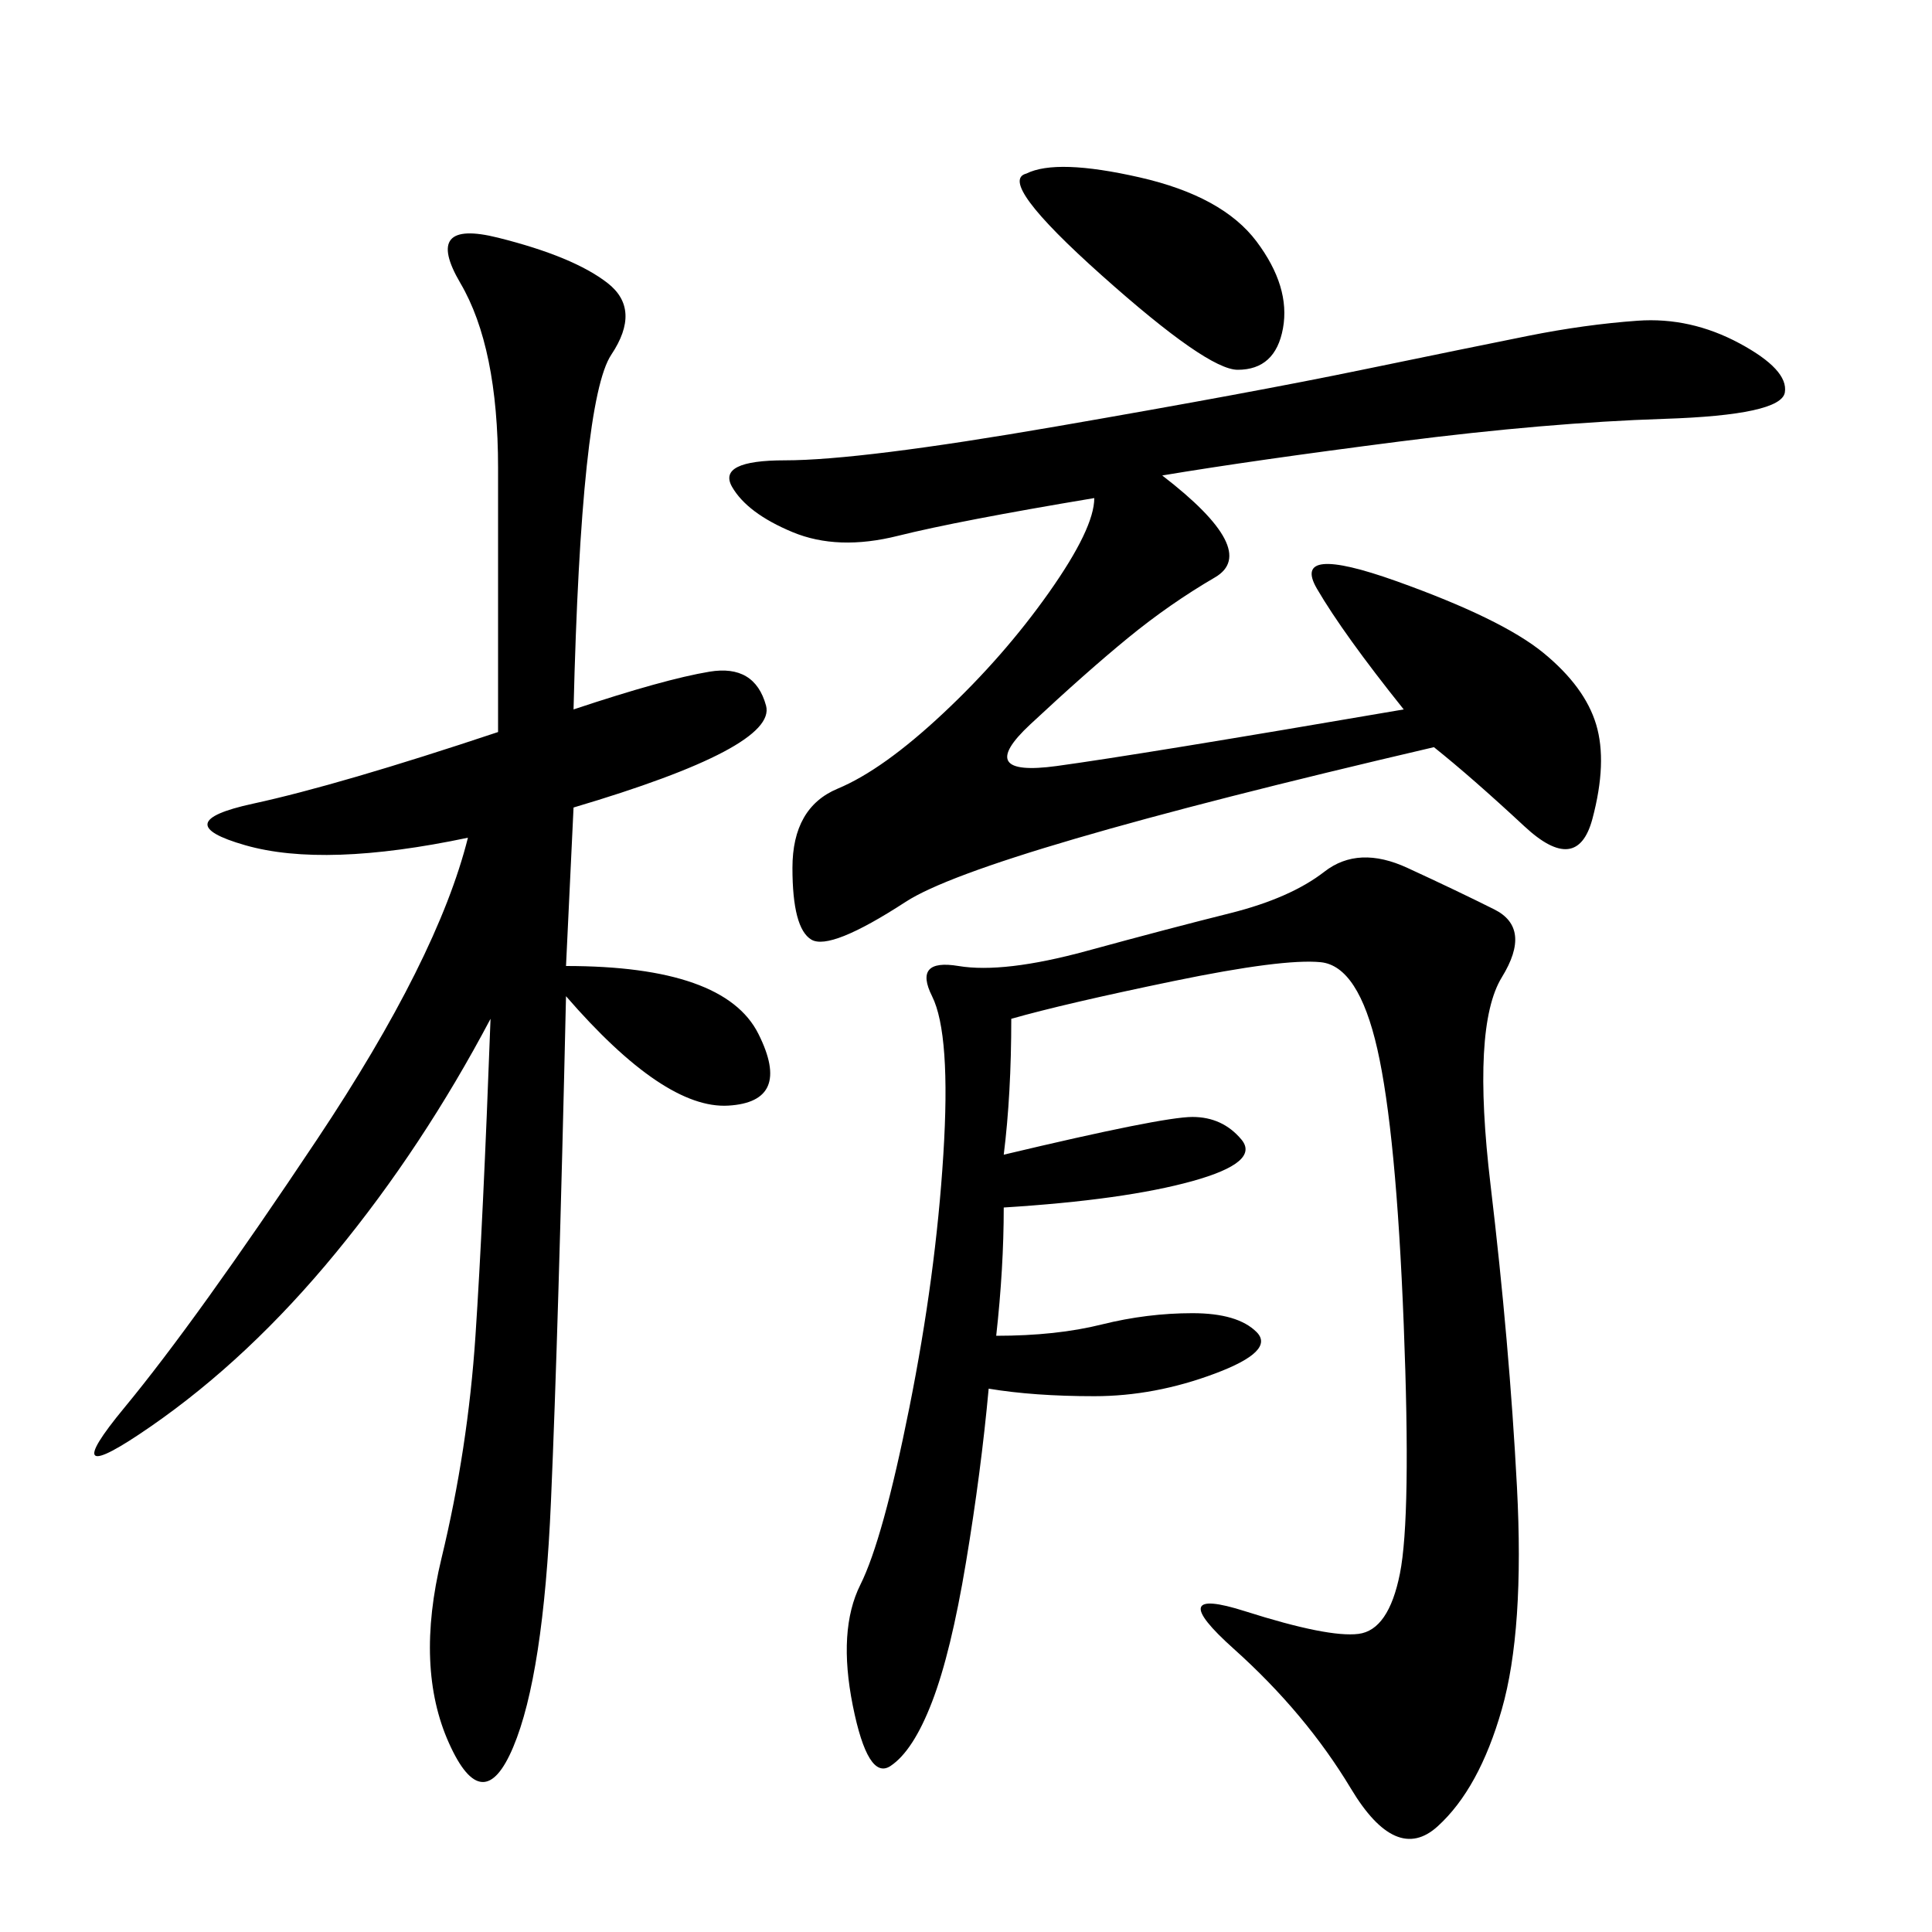 <svg xmlns="http://www.w3.org/2000/svg" xmlns:xlink="http://www.w3.org/1999/xlink" width="300" height="300"><path d="M89.06 110.16Q103.13 105.47 110.16 104.30Q117.19 103.13 118.95 109.57Q120.70 116.02 89.06 125.39L89.06 125.39L87.89 150Q112.50 150 117.77 160.55Q123.05 171.09 113.09 171.68Q103.13 172.27 87.89 154.69L87.89 154.69Q86.72 206.25 85.55 233.20Q84.38 260.16 79.69 271.29Q75 282.42 69.73 270.70Q64.45 258.98 68.55 241.99Q72.66 225 73.83 207.42Q75 189.84 76.17 158.20L76.17 158.20Q65.63 178.13 52.15 194.53Q38.67 210.94 23.44 221.48Q8.20 232.03 19.34 218.55Q30.47 205.08 49.22 176.95Q67.97 148.83 72.66 130.08L72.66 130.08Q50.39 134.77 38.09 131.25Q25.78 127.73 39.26 124.80Q52.73 121.88 77.34 113.67L77.34 113.67L77.34 72.66Q77.34 53.91 71.48 43.95Q65.63 33.98 77.34 36.91Q89.06 39.84 94.34 43.95Q99.61 48.05 94.92 55.08Q90.23 62.11 89.06 110.16L89.06 110.16ZM157.03 158.20Q157.03 169.92 155.86 179.30L155.86 179.30Q180.47 173.44 185.16 173.44L185.16 173.44Q189.84 173.44 192.77 176.95Q195.70 180.47 185.16 183.40Q174.61 186.33 155.86 187.50L155.86 187.50Q155.86 196.88 154.69 207.42L154.69 207.42Q164.06 207.42 171.09 205.66Q178.13 203.91 185.16 203.91L185.16 203.91Q192.19 203.91 195.12 206.84Q198.05 209.77 188.67 213.28Q179.30 216.80 169.92 216.80L169.92 216.80Q160.55 216.80 153.52 215.63L153.52 215.63Q152.34 228.52 150 242.58Q147.66 256.64 144.73 264.26Q141.80 271.88 138.28 274.22Q134.77 276.56 132.42 264.84Q130.08 253.13 133.59 246.09Q137.11 239.06 141.21 218.55Q145.31 198.05 146.48 179.30Q147.66 160.55 144.73 154.69Q141.80 148.83 148.83 150Q155.86 151.17 168.75 147.66Q181.64 144.14 191.02 141.80Q200.39 139.45 205.66 135.35Q210.94 131.25 218.55 134.77Q226.17 138.28 232.03 141.21Q237.89 144.14 233.20 151.76Q228.52 159.38 231.45 183.98Q234.38 208.59 235.55 230.86Q236.72 253.13 233.20 265.43Q229.69 277.73 223.24 283.59Q216.80 289.45 209.77 277.73Q202.73 266.02 191.60 256.05Q180.47 246.09 193.36 250.20Q206.25 254.30 210.94 253.71Q215.63 253.13 217.38 244.34Q219.14 235.55 217.97 205.66Q216.80 175.78 213.87 162.89Q210.94 150 205.08 149.41Q199.22 148.83 182.23 152.34Q165.23 155.86 157.03 158.20L157.03 158.20ZM180.47 73.83Q195.70 85.55 188.67 89.65Q181.64 93.75 175.20 99.02Q168.75 104.30 159.96 112.50Q151.17 120.70 164.06 118.95Q176.95 117.19 217.97 110.16L217.97 110.16Q208.59 98.44 204.49 91.41Q200.39 84.38 216.80 90.23Q233.20 96.09 239.65 101.37Q246.09 106.64 247.85 112.50Q249.61 118.36 247.27 127.15Q244.92 135.94 236.72 128.32Q228.52 120.70 222.66 116.02L222.66 116.02Q152.34 132.42 140.63 140.04Q128.91 147.66 125.98 145.90Q123.05 144.14 123.05 134.77L123.05 134.77Q123.05 125.39 130.08 122.46Q137.11 119.53 146.48 110.74Q155.86 101.95 162.89 91.99Q169.92 82.03 169.92 77.34L169.92 77.34Q148.83 80.86 139.45 83.20Q130.08 85.55 123.05 82.62Q116.02 79.69 113.67 75.59Q111.33 71.48 121.88 71.48L121.88 71.48Q133.59 71.48 164.06 66.21Q194.53 60.94 211.52 57.42Q228.52 53.91 237.30 52.15Q246.09 50.39 254.30 49.80Q262.50 49.22 270.12 53.32Q277.73 57.42 277.15 60.94Q276.56 64.45 258.40 65.04Q240.23 65.63 217.38 68.55Q194.53 71.48 180.47 73.83L180.47 73.83ZM159.38 26.95Q164.06 24.61 176.95 27.54Q189.84 30.47 195.12 37.50Q200.39 44.53 199.22 50.98Q198.05 57.42 192.19 57.42L192.19 57.42Q187.50 57.42 171.09 42.77Q154.69 28.13 159.38 26.95L159.38 26.95Z"/></svg>
